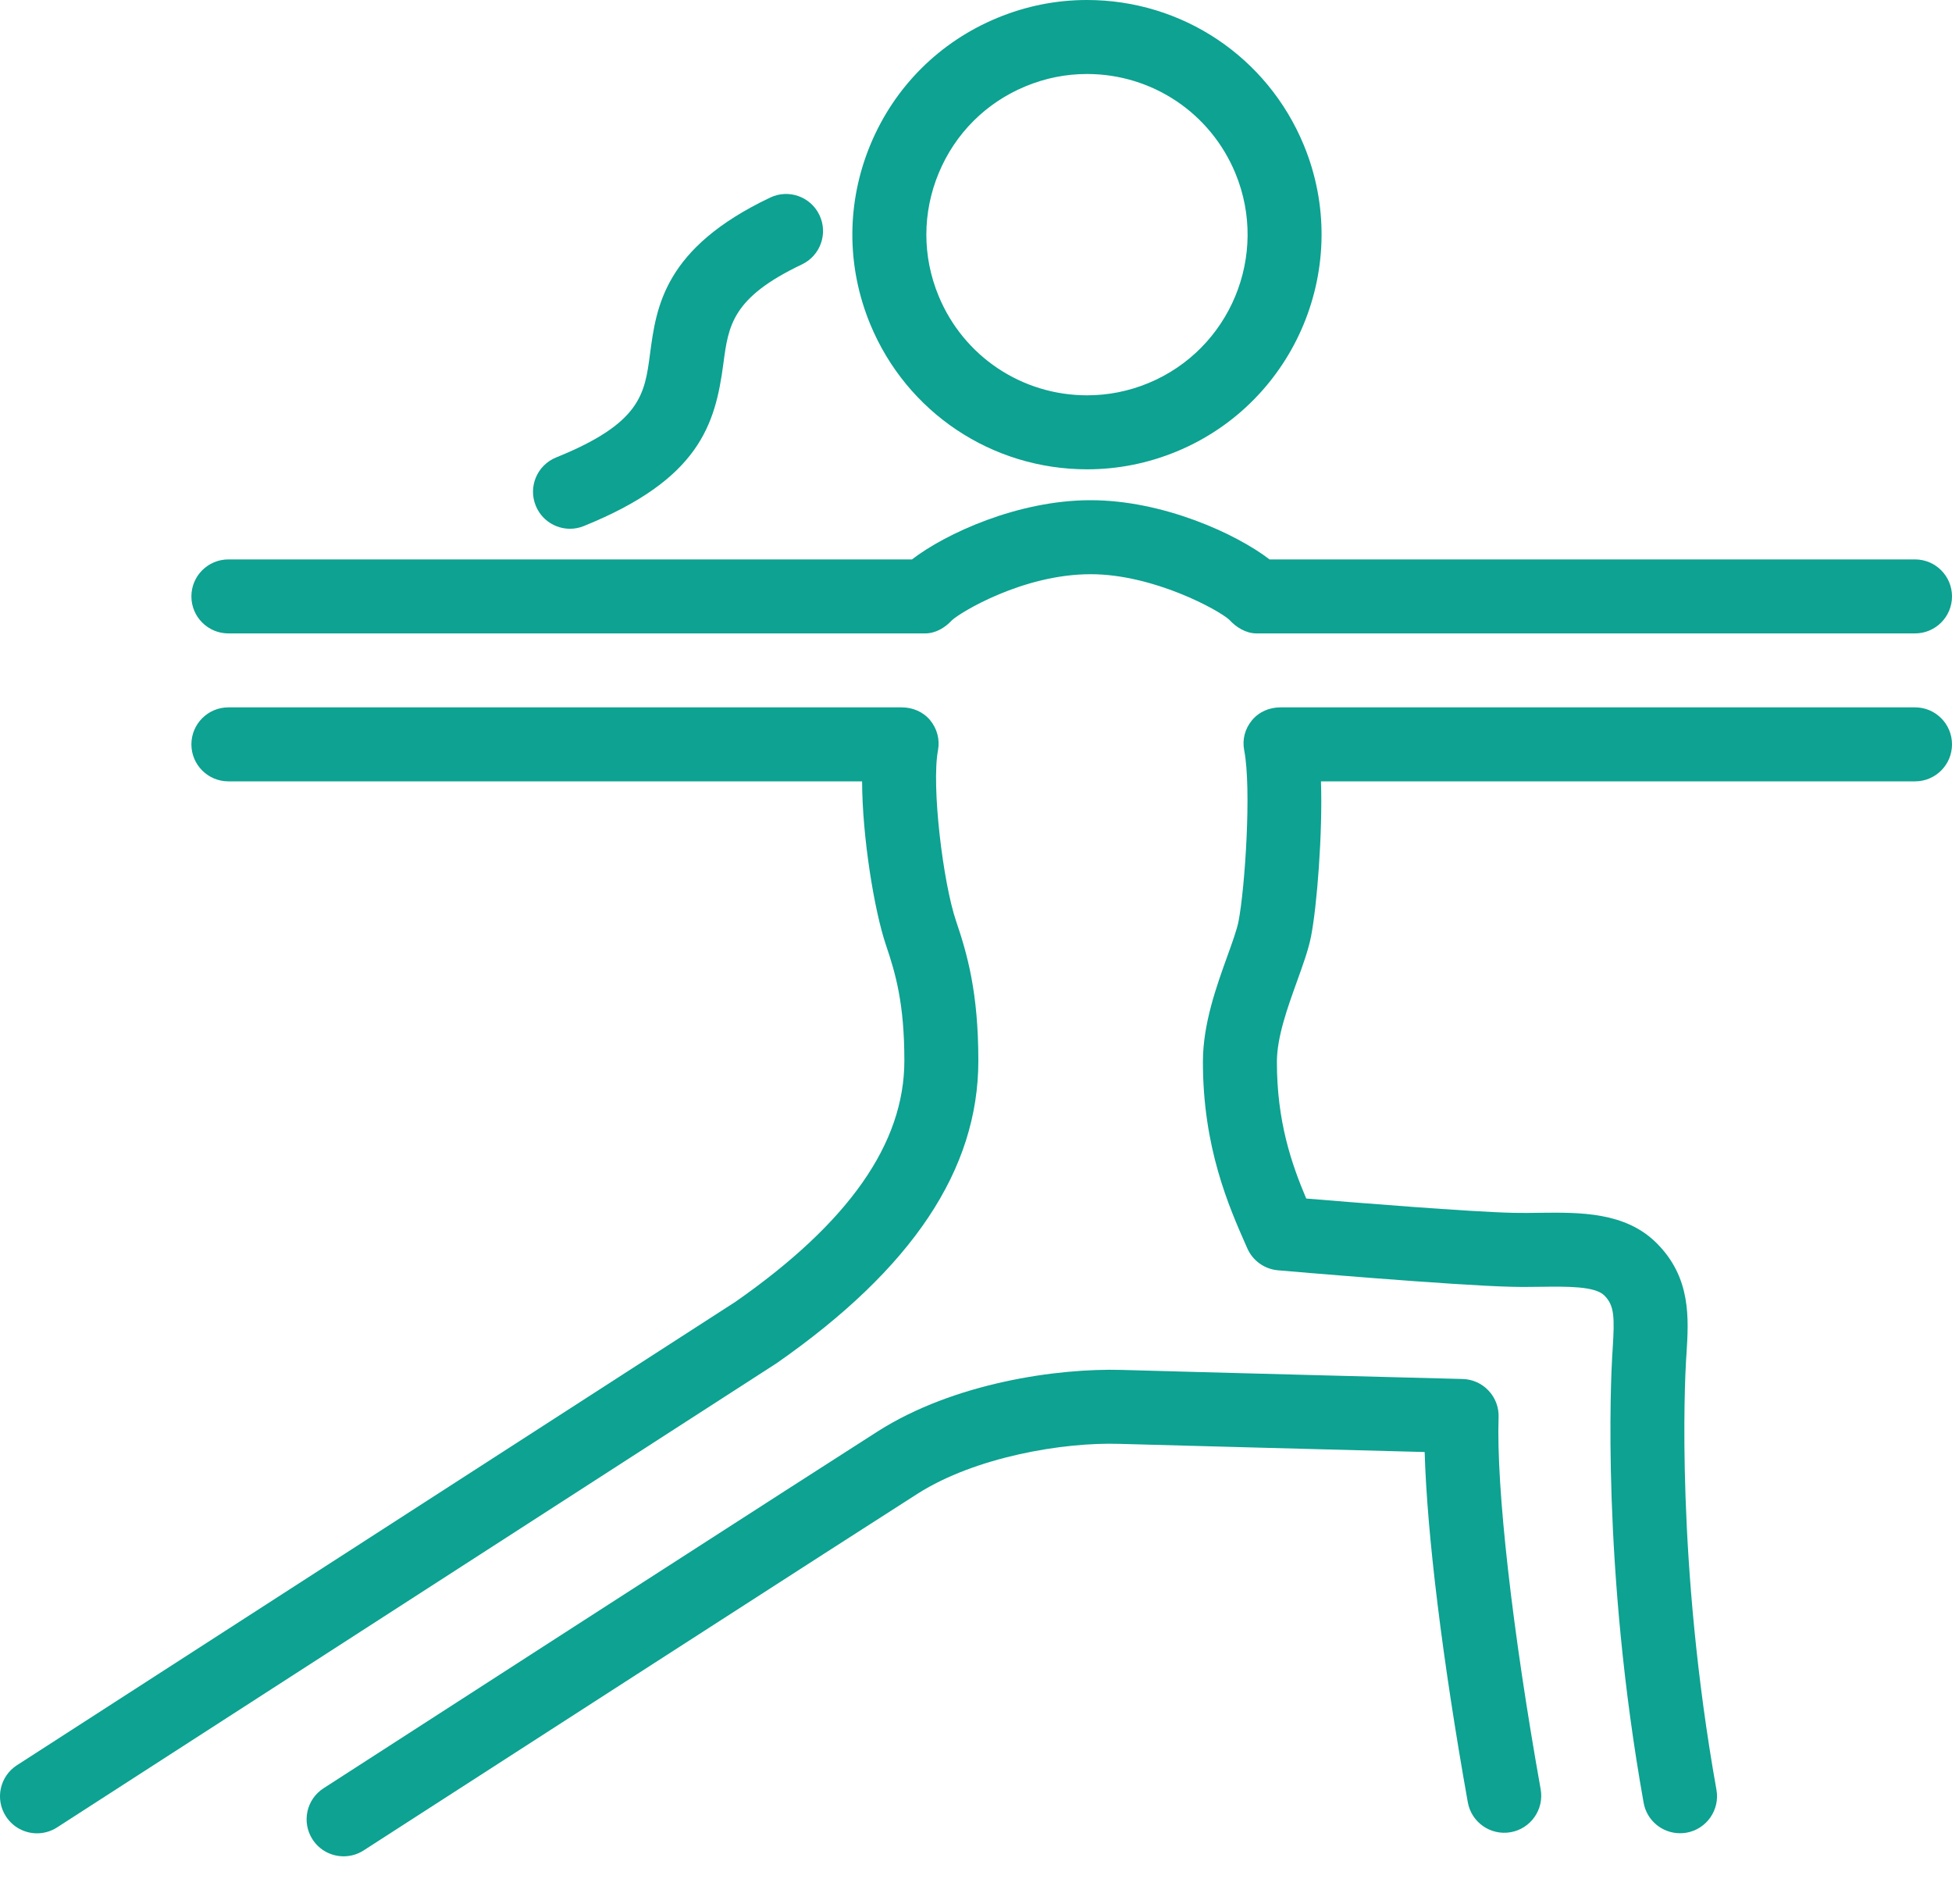 <?xml version="1.0" encoding="UTF-8"?><svg version="1.1" width="40px" height="39px" viewBox="0 0 40.0 39.0" xmlns="http://www.w3.org/2000/svg" xmlns:xlink="http://www.w3.org/1999/xlink"><defs><clipPath id="i0"><path d="M1600,0 L1600,4849 L0,4849 L0,0 L1600,0 Z"></path></clipPath><clipPath id="i1"><path d="M9.615,0 L9.615,9.615 L0,9.615 L0,0 L9.615,0 Z"></path></clipPath><clipPath id="i2"><path d="M4.808,0 C6.761,0 8.505,1.167 9.251,2.972 C10.263,5.421 9.094,8.237 6.645,9.25 C6.058,9.492 5.441,9.615 4.811,9.615 C2.858,9.615 1.113,8.449 0.367,6.643 C-0.123,5.457 -0.122,4.15 0.37,2.964 C0.862,1.779 1.787,0.856 2.973,0.366 C3.56,0.123 4.177,0 4.808,0 Z M4.808,1.516 C4.377,1.516 3.955,1.6 3.552,1.767 C2.74,2.102 2.107,2.734 1.77,3.546 C1.433,4.357 1.432,5.252 1.768,6.064 C2.279,7.3 3.473,8.099 4.811,8.099 C5.241,8.099 5.664,8.015 6.066,7.849 C7.743,7.156 8.543,5.228 7.85,3.551 C7.339,2.315 6.145,1.516 4.808,1.516 Z"></path></clipPath><clipPath id="i3"><path d="M14.593,0 C15.011,0 15.35,0.339 15.35,0.758 C15.35,1.177 15.011,1.516 14.593,1.516 L2.419,1.516 C2.455,2.577 2.336,4.08 2.216,4.69 C2.161,4.971 2.047,5.281 1.927,5.616 C1.735,6.149 1.517,6.752 1.516,7.258 C1.514,8.485 1.818,9.357 2.117,10.063 C3.11,10.145 5.476,10.337 6.366,10.356 C6.547,10.36 6.727,10.358 6.903,10.355 C7.723,10.346 8.655,10.334 9.298,10.977 C10.007,11.686 9.955,12.515 9.909,13.247 L9.9,13.383 C9.876,13.791 9.689,17.506 10.523,22.175 C10.597,22.587 10.322,22.981 9.91,23.055 C9.865,23.063 9.82,23.066 9.776,23.066 C9.416,23.066 9.096,22.809 9.031,22.442 C8.166,17.6 8.362,13.72 8.387,13.293 L8.396,13.152 C8.437,12.489 8.433,12.256 8.226,12.049 C8.034,11.857 7.467,11.864 6.921,11.871 C6.728,11.873 6.53,11.876 6.333,11.871 C5.151,11.845 1.685,11.546 1.538,11.533 C1.262,11.509 1.021,11.337 0.91,11.084 L0.886,11.03 C0.532,10.228 -0.003,9.016 0,7.253 C0.001,6.483 0.278,5.714 0.501,5.096 C0.601,4.818 0.696,4.555 0.729,4.387 C0.861,3.713 0.999,1.664 0.846,0.88 C0.803,0.658 0.861,0.439 1.005,0.265 C1.149,0.09 1.364,0 1.59,0 L14.593,0 Z"></path></clipPath><clipPath id="i4"><path d="M16.701,0.003 C17.984,0.041 23.688,0.189 23.688,0.189 C23.89,0.194 24.082,0.279 24.22,0.427 C24.359,0.574 24.433,0.77 24.426,0.973 C24.376,2.417 24.706,5.338 25.288,8.594 C25.361,9.006 25.087,9.4 24.675,9.474 C24.262,9.547 23.869,9.273 23.795,8.861 C23.275,5.948 22.958,3.355 22.911,1.685 C21.325,1.643 17.655,1.547 16.657,1.518 C15.493,1.481 13.704,1.788 12.525,2.536 C11.944,2.905 9.707,4.345 7.371,5.85 L6.528,6.393 C3.815,8.14 1.22,9.814 1.169,9.847 C1.042,9.929 0.899,9.968 0.759,9.968 C0.51,9.968 0.266,9.846 0.121,9.621 C-0.106,9.269 -0.005,8.8 0.347,8.574 C0.396,8.542 2.819,6.979 5.429,5.297 L6.553,4.573 C8.891,3.067 11.13,1.627 11.713,1.256 C13.269,0.27 15.371,-0.034 16.701,0.003 Z"></path></clipPath><clipPath id="i5"><path d="M18.476,0 C18.701,0 18.915,0.089 19.059,0.262 C19.203,0.436 19.262,0.658 19.221,0.88 C19.084,1.614 19.324,3.587 19.59,4.373 C19.822,5.057 20.048,5.841 20.048,7.24 C20.048,9.47 18.697,11.496 15.917,13.435 L1.169,22.947 C1.042,23.029 0.899,23.068 0.759,23.068 C0.51,23.068 0.266,22.945 0.121,22.72 C-0.106,22.369 -0.005,21.9 0.347,21.673 L15.073,12.177 C17.393,10.556 18.532,8.936 18.532,7.238 C18.532,6.069 18.353,5.455 18.154,4.867 C17.915,4.161 17.669,2.653 17.666,1.516 L4.68,1.516 C4.262,1.516 3.922,1.177 3.922,0.758 C3.922,0.339 4.262,0 4.68,0 L18.476,0 Z"></path></clipPath><clipPath id="i6"><path d="M18.43,0 C19.899,0 21.402,0.682 22.093,1.213 L35.32,1.213 C35.738,1.213 36.078,1.552 36.078,1.971 C36.078,2.389 35.738,2.729 35.32,2.729 L21.827,2.729 C21.614,2.729 21.41,2.606 21.267,2.448 C21.049,2.248 19.713,1.516 18.428,1.516 C17.039,1.516 15.755,2.299 15.584,2.46 C15.441,2.615 15.247,2.729 15.036,2.729 L0.758,2.729 C0.339,2.729 0,2.389 0,1.971 C0,1.552 0.339,1.213 0.758,1.213 L14.766,1.213 C15.455,0.682 16.941,0 18.423,0 Z"></path></clipPath><clipPath id="i7"><path d="M5.87,0.433 C6.05,0.811 5.889,1.263 5.511,1.443 C4.08,2.123 4.005,2.691 3.901,3.477 C3.735,4.731 3.405,5.847 1.042,6.803 C0.949,6.841 0.853,6.859 0.758,6.859 C0.459,6.859 0.175,6.68 0.056,6.385 C-0.102,5.997 0.086,5.555 0.474,5.398 C2.211,4.696 2.289,4.101 2.398,3.278 C2.526,2.311 2.685,1.107 4.86,0.074 C5.238,-0.107 5.691,0.055 5.87,0.433 Z"></path></clipPath></defs><g transform="translate(-292.0 -953.0)"><g clip-path="url(#i0)"><g transform="translate(292.0 953.0)"><g transform="translate(17.466 0.0)"><g transform=""><g clip-path="url(#i1)"><g transform=""><g transform="translate(0.0 -2.2737925823079763e-05)"><g clip-path="url(#i2)"><polygon points="0,2.27379259e-05 9.615,2.27379259e-05 9.615,9.615 0,9.615 0,2.27379259e-05" stroke="none" fill="#0DA291"></polygon></g></g></g></g></g></g><g transform="translate(24.65 14.492)"><g clip-path="url(#i3)"><polygon points="-1.21008387e-05,0 15.35,0 15.35,23.066 -1.21008387e-05,23.066 -1.21008387e-05,0" stroke="none" fill="#0DA291"></polygon></g></g><g transform="translate(6.283 28.063)"><g clip-path="url(#i4)"><polygon points="3.74700271e-16,0 25.3,0 25.3,9.968 3.74700271e-16,9.968 3.74700271e-16,0" stroke="none" fill="#0DA291"></polygon></g></g><g transform="translate(-1.7763568394002505e-15 14.492)"><g clip-path="url(#i5)"><polygon points="0,0 20.048,0 20.048,23.068 0,23.068 0,0" stroke="none" fill="#0DA291"></polygon></g></g><g transform="translate(3.922 10.248)"><g clip-path="url(#i6)"><polygon points="0,0 36.078,0 36.078,2.729 0,2.729 0,0" stroke="none" fill="#0DA291"></polygon></g></g><g transform="translate(10.922 3.974)"><g clip-path="url(#i7)"><polygon points="-6.9388939e-16,9.99200722e-16 5.944,9.99200722e-16 5.944,6.859 -6.9388939e-16,6.859 -6.9388939e-16,9.99200722e-16" stroke="none" fill="#0DA291"></polygon></g></g></g></g></g></svg>